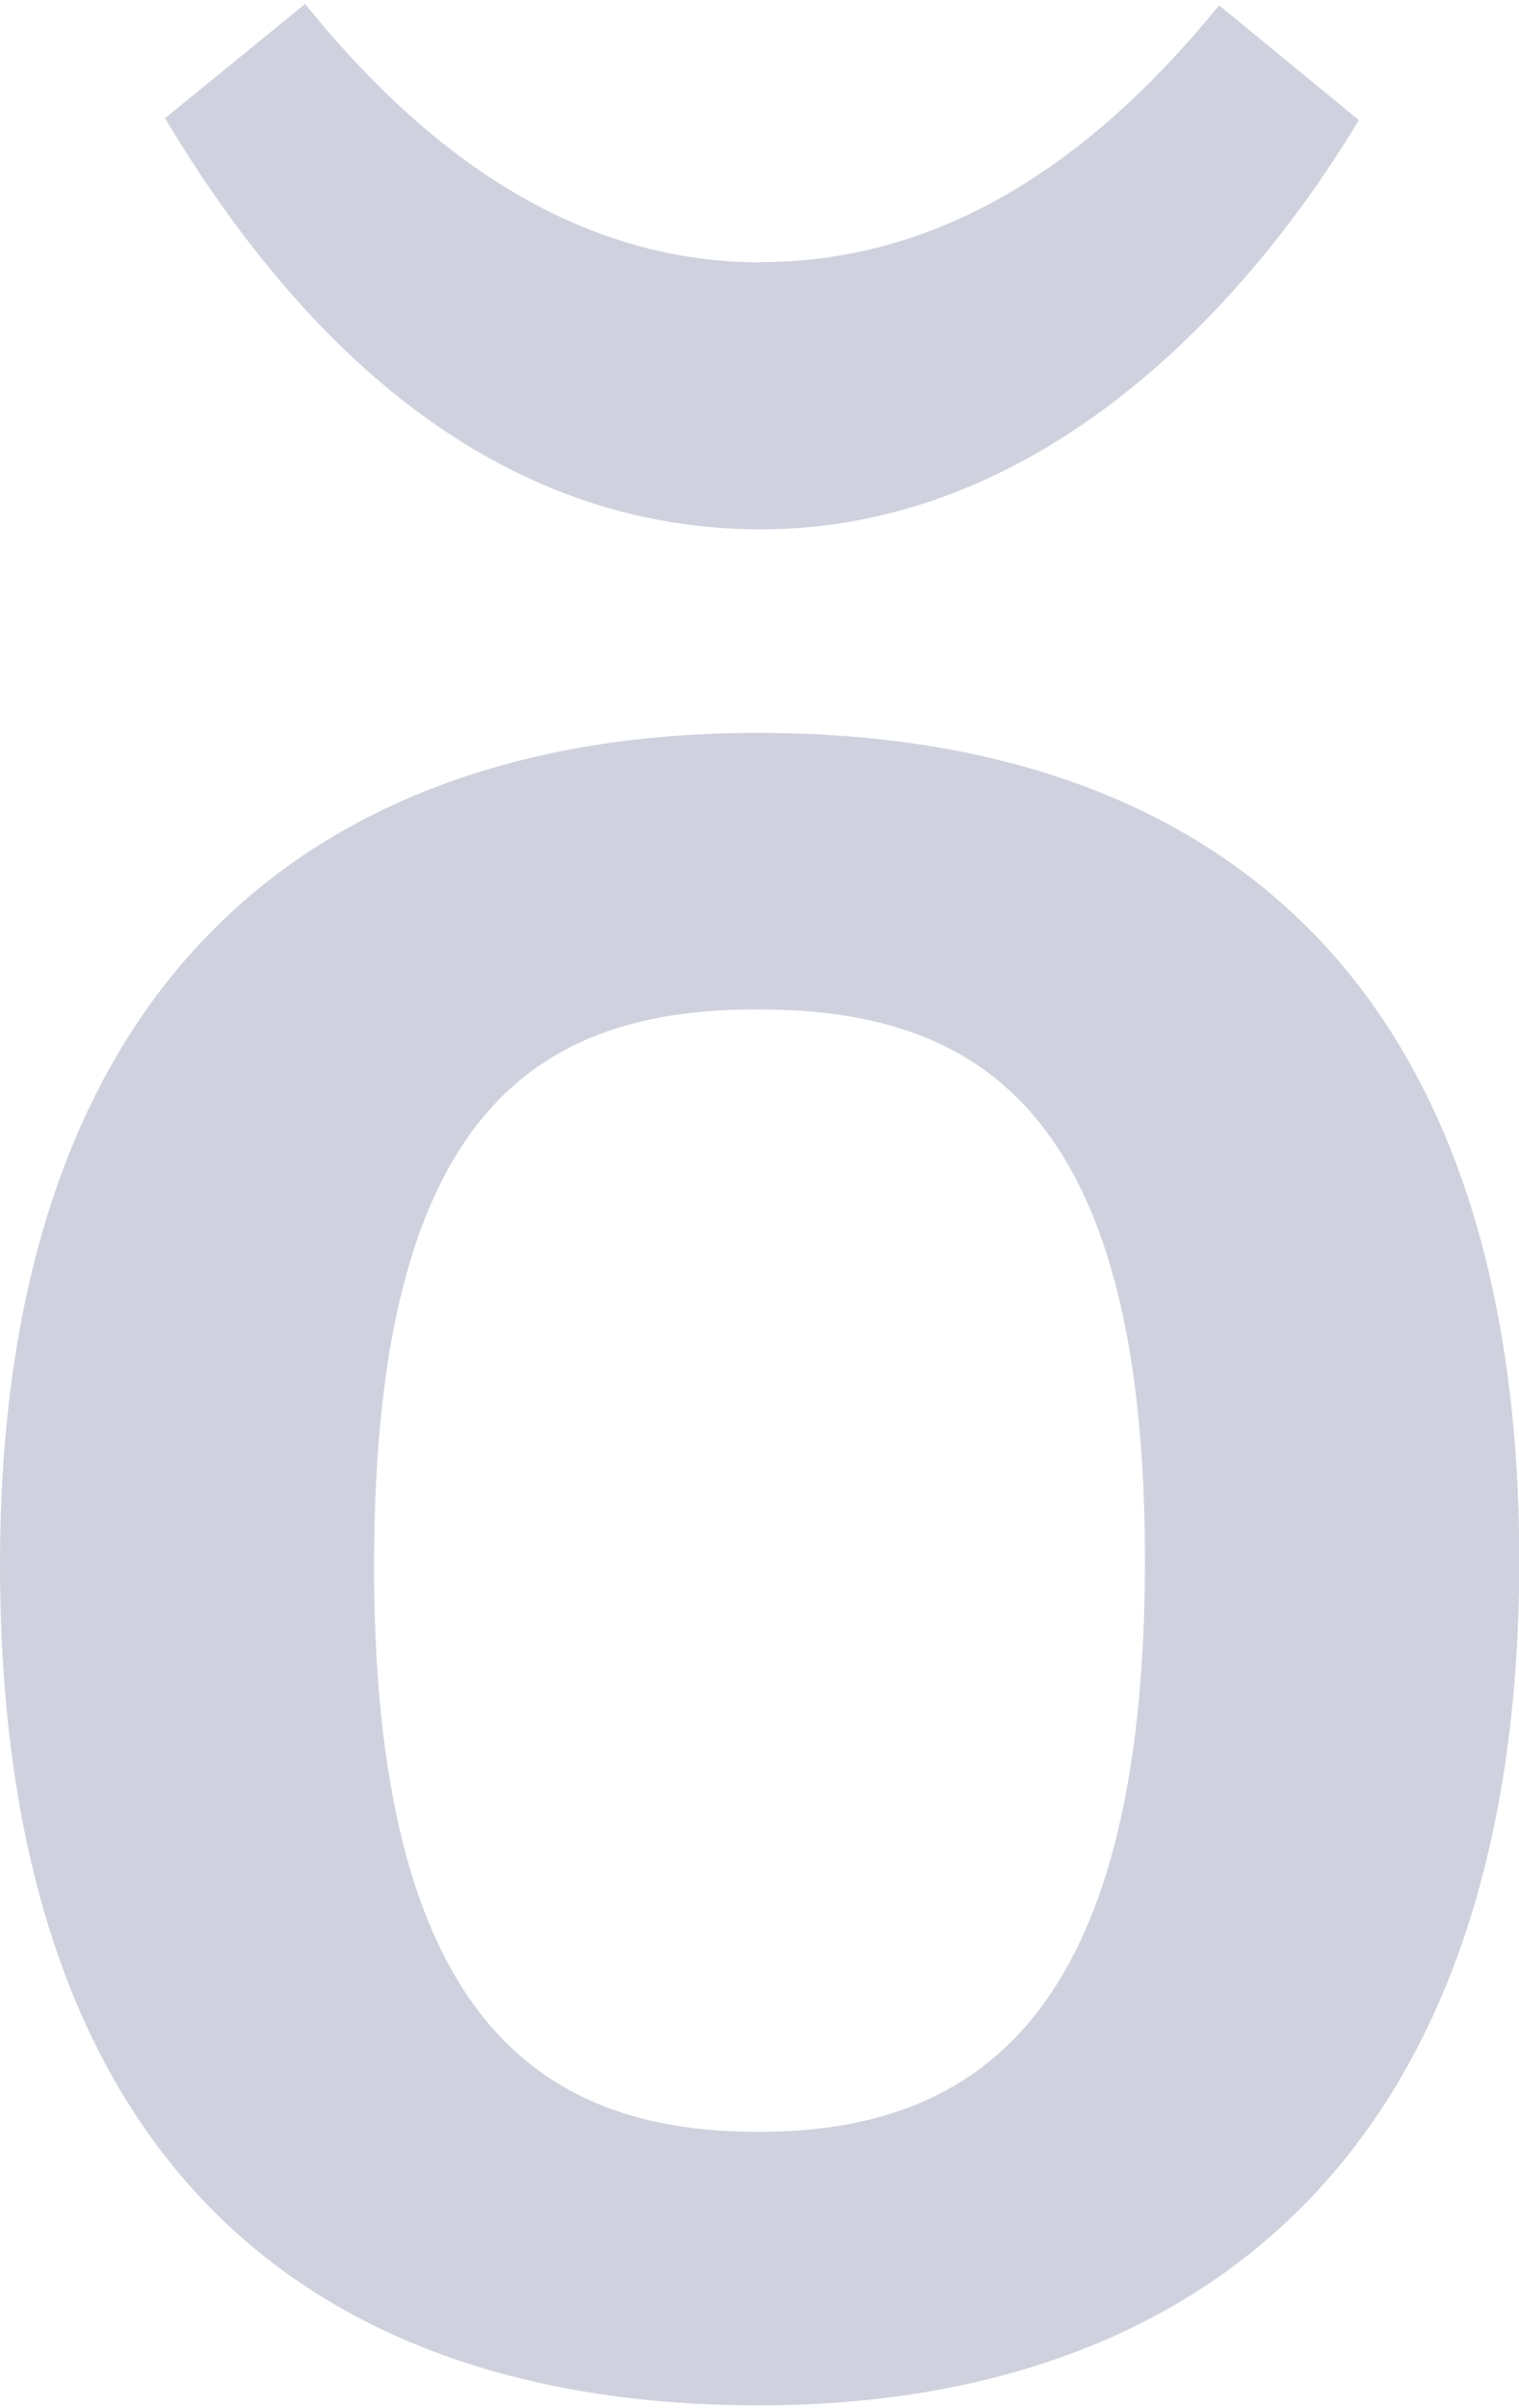 <svg width="231" height="366" viewBox="0 0 231 366" fill="none" xmlns="http://www.w3.org/2000/svg">
<g opacity="0.2" clip-path="url(#clip0_1_1628)">
<path d="M115.604 39.88C85.91 39.838 63.19 21.43 46.401 0.6L25.101 17.965C43.853 49.398 72.963 80.371 115.521 80.454C158.58 80.538 189.778 46.267 206.651 18.257L185.393 0.809C168.52 21.555 145.759 39.88 115.563 39.838L115.604 39.88Z" fill="#101F5B"/>
<path d="M115.479 111.386C49.199 111.261 0.167 147.953 6.01149e-05 237.324C-0.167 330.119 48.781 365.475 115.062 365.6C180.841 365.725 230.875 328.574 231.042 237.7C231.209 146.826 182.261 111.469 115.479 111.386ZM115.103 324.024C81.942 323.982 56.758 306.534 56.883 237.408C57.009 168.281 82.235 153.337 115.396 153.421C148.557 153.463 174.242 168.49 174.117 237.616C173.991 306.743 148.264 324.108 115.103 324.024Z" fill="#101F5B"/>
</g>
<defs>
<clipPath id="clip0_1_1628">
<rect width="231" height="365" fill="white" transform="translate(0 0.6)"/>
</clipPath>
</defs>
</svg>
